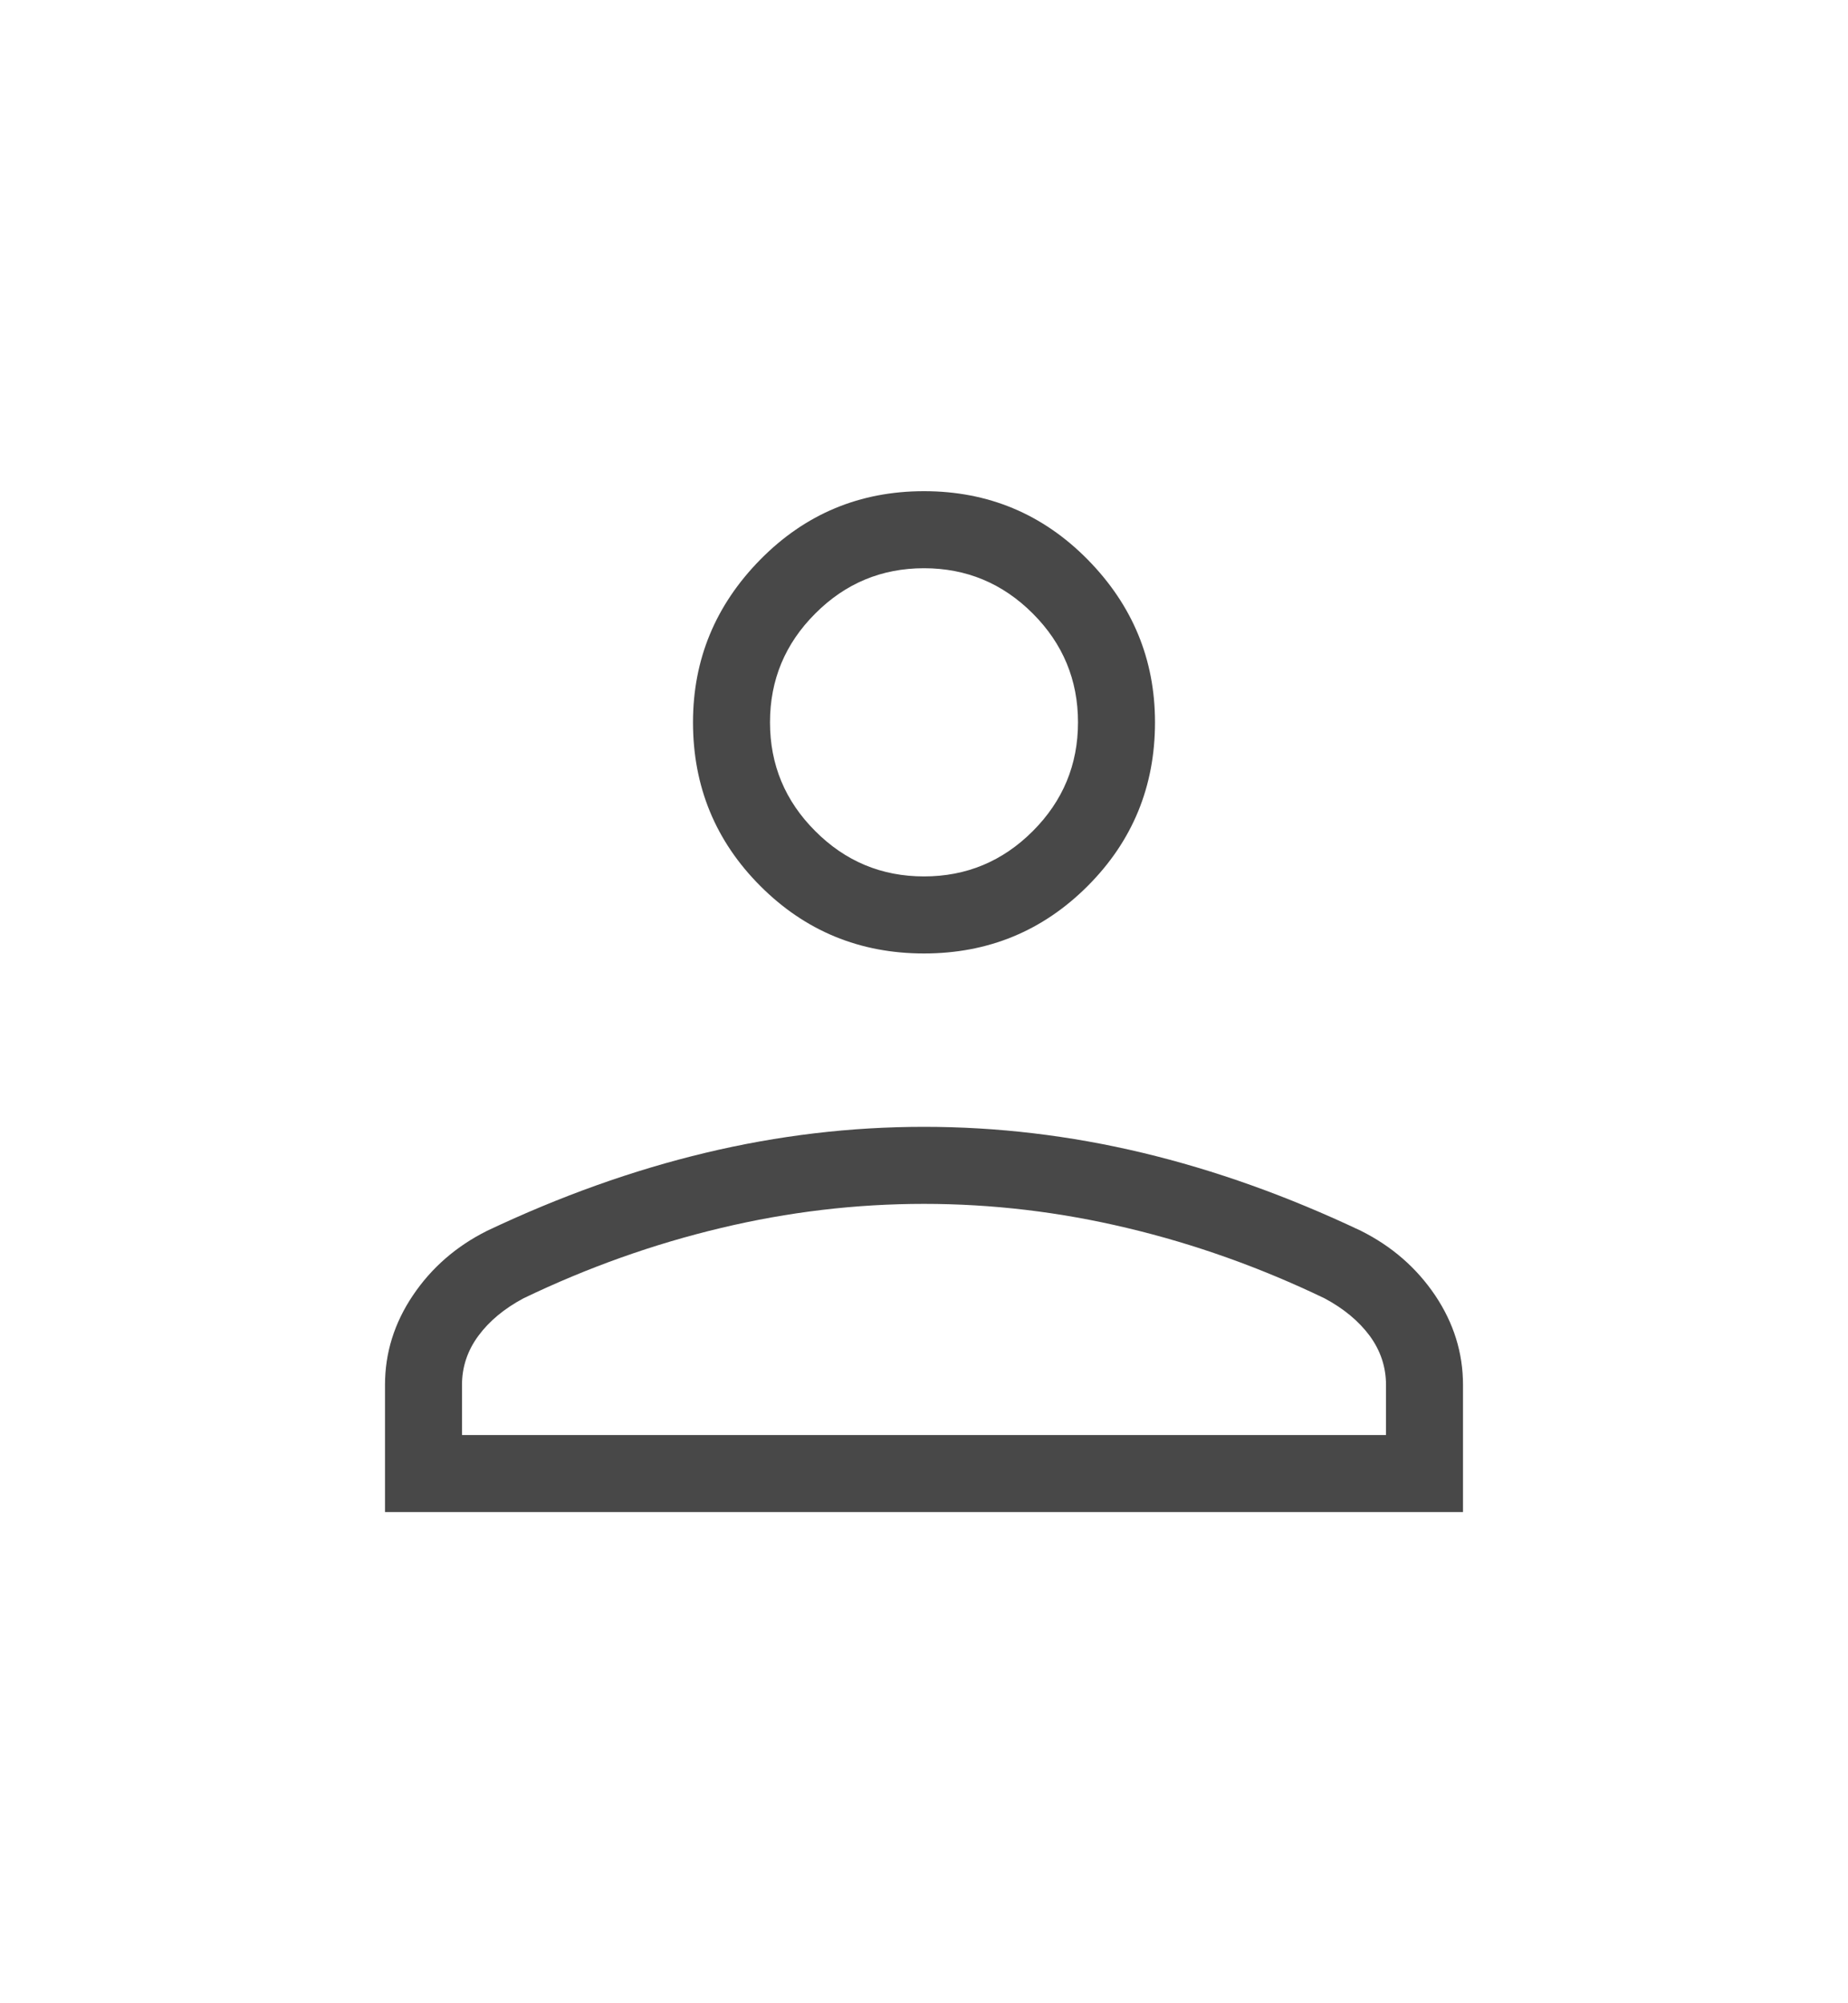 <svg width="24" height="26" viewBox="0 0 24 26" fill="none" xmlns="http://www.w3.org/2000/svg">
<g clip-path="url(#clip0_11998_15692)">
<mask id="mask0_11998_15692" style="mask-type:alpha" maskUnits="userSpaceOnUse" x="0" y="1" width="24" height="24">
<rect y="1" width="24" height="24" fill="#D9D9D9"/>
</mask>
<g mask="url(#mask0_11998_15692)">
<path d="M12 12.375C11.167 12.375 10.458 12.083 9.875 11.5C9.292 10.917 9 10.208 9 9.375C9 8.558 9.292 7.854 9.875 7.262C10.458 6.671 11.167 6.375 12 6.375C12.833 6.375 13.542 6.671 14.125 7.262C14.708 7.854 15 8.558 15 9.375C15 10.208 14.708 10.917 14.125 11.5C13.542 12.083 12.833 12.375 12 12.375ZM5 19.625V17.975C5 17.558 5.121 17.171 5.363 16.812C5.604 16.454 5.925 16.175 6.325 15.975C7.275 15.525 8.221 15.187 9.163 14.962C10.104 14.737 11.05 14.625 12 14.625C12.95 14.625 13.896 14.737 14.838 14.962C15.779 15.187 16.725 15.525 17.675 15.975C18.075 16.175 18.396 16.454 18.638 16.812C18.879 17.171 19 17.558 19 17.975V19.625H5ZM6 18.625H18V17.975C18 17.742 17.929 17.529 17.788 17.337C17.646 17.146 17.45 16.983 17.2 16.85C16.367 16.45 15.513 16.146 14.638 15.938C13.763 15.729 12.883 15.625 12 15.625C11.117 15.625 10.238 15.729 9.363 15.938C8.488 16.146 7.633 16.45 6.8 16.85C6.55 16.983 6.354 17.146 6.213 17.337C6.071 17.529 6 17.742 6 17.975V18.625ZM12 11.375C12.55 11.375 13.021 11.179 13.413 10.787C13.804 10.396 14 9.925 14 9.375C14 8.825 13.804 8.354 13.413 7.963C13.021 7.571 12.55 7.375 12 7.375C11.45 7.375 10.979 7.571 10.588 7.963C10.196 8.354 10 8.825 10 9.375C10 9.925 10.196 10.396 10.588 10.787C10.979 11.179 11.45 11.375 12 11.375Z" fill="#484848"/>
</g>
</g>
<defs>
<clipPath id="clip0_11998_15692">
<rect width="24" height="24" fill="white" transform="translate(0 1)"/>
</clipPath>
</defs>
</svg>
